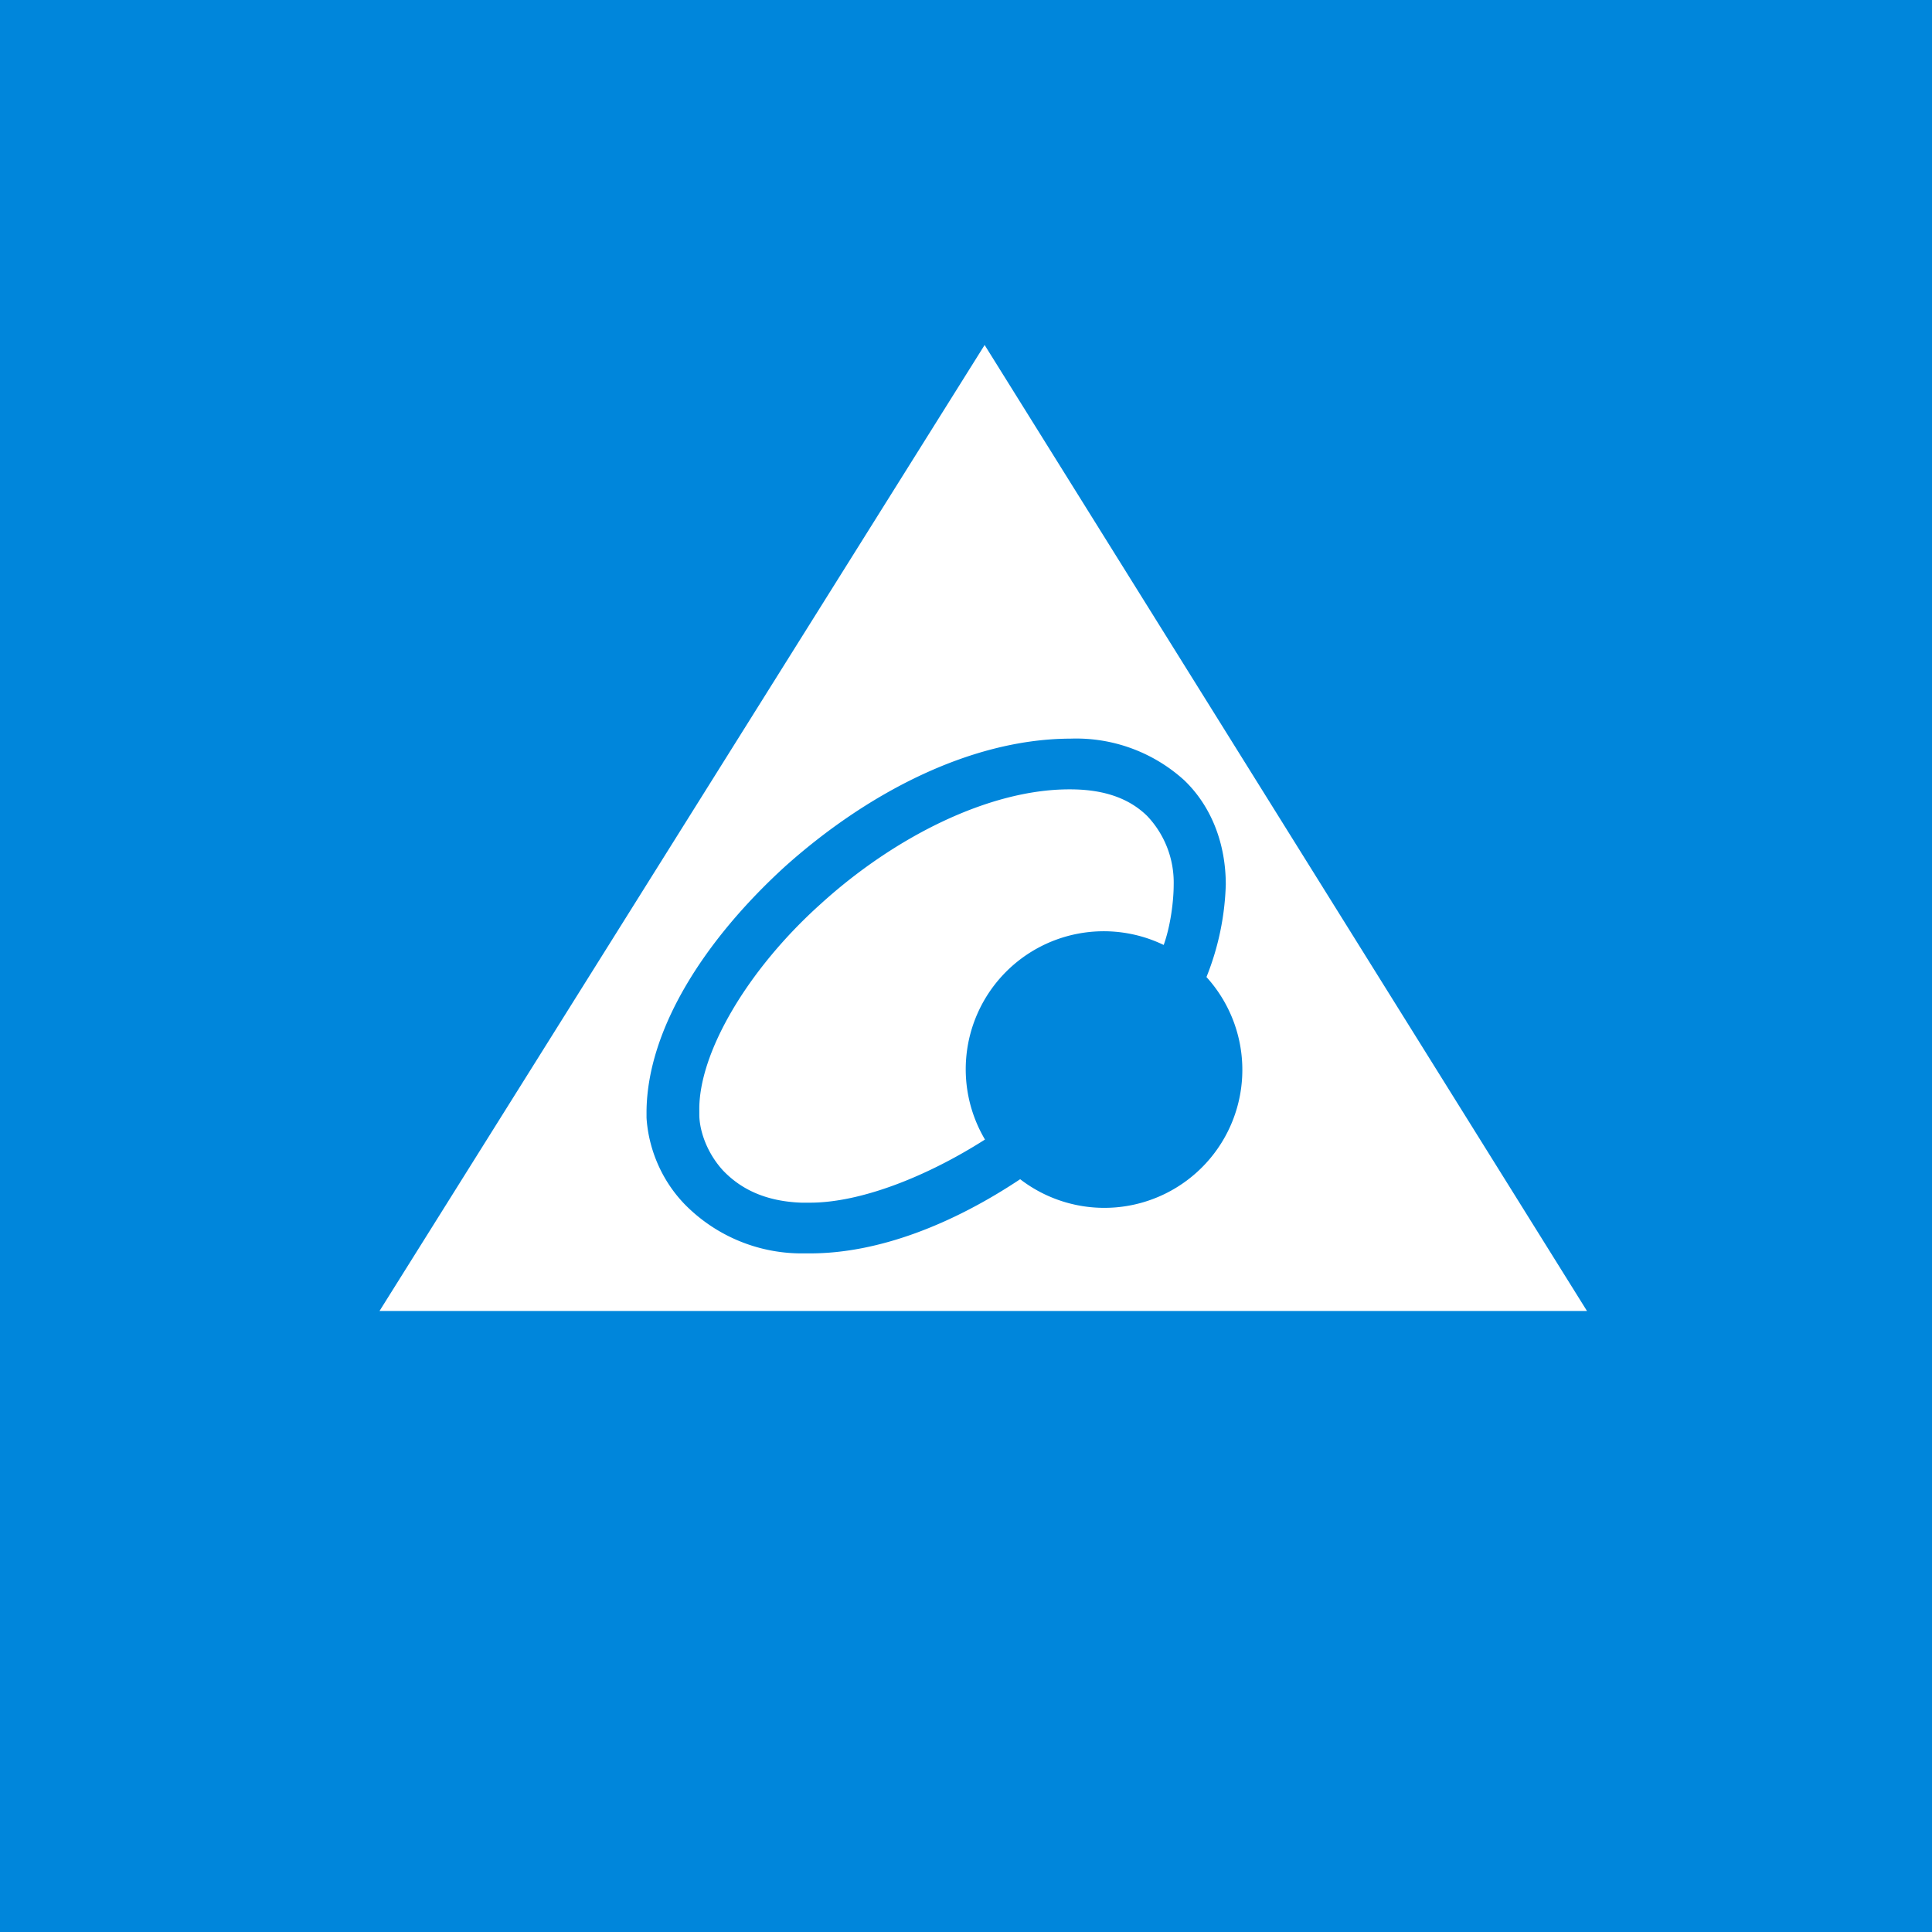 <!-- by TradingView --><svg xmlns="http://www.w3.org/2000/svg" width="56" height="56"><path fill="#0086DB" d="M0 0h56v56H0z"/><path d="M11 38l17.54-28L46 38H11zm23.97-9.68a7.8 7.8 0 00.56-2.68c0-1.16-.4-2.25-1.2-3.02a4.66 4.66 0 00-3.31-1.21h-.05c-2.93.03-5.91 1.64-8.22 3.71-2.3 2.1-3.98 4.68-4.01 7.08v.2c.05.8.37 1.74 1.1 2.5a4.75 4.75 0 003.33 1.43h.31c1.98 0 4.12-.84 6.09-2.15a4 4 0 005.4-5.86zm-1.24-.93c.2-.55.29-1.28.29-1.75a2.8 2.8 0 00-.77-1.99c-.48-.47-1.18-.77-2.23-.77h-.03c-2.34 0-5.09 1.4-7.2 3.32-2.12 1.9-3.55 4.33-3.52 6v.13c.01.47.23 1.1.69 1.6.46.48 1.15.89 2.27.93h.25c1.45 0 3.36-.74 5.07-1.83a4 4 0 015.18-5.64z" fill="#fff"/></svg>